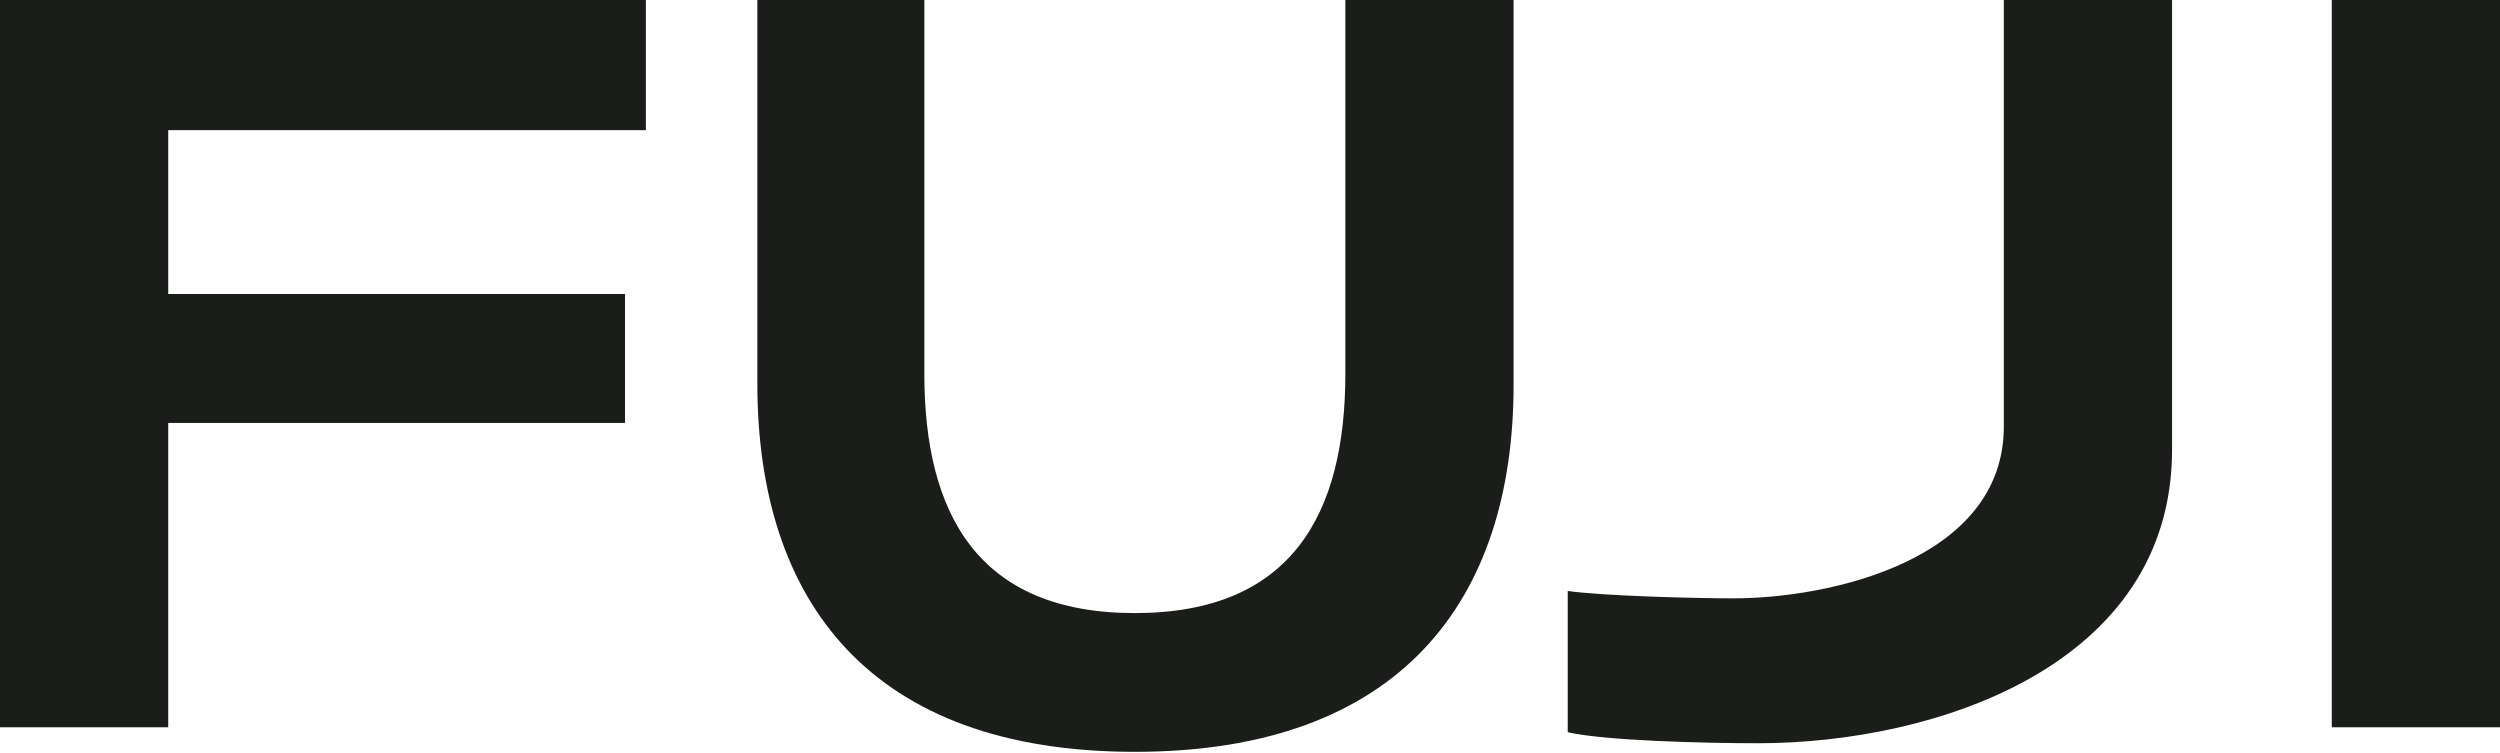 <svg xmlns="http://www.w3.org/2000/svg" fill="none" viewBox="0 0 1344 405" height="405" width="1344">
<path fill="#1B1D1B" d="M90.44 390.985H-0V0H347.229V69.975H90.44V158.048H336.006V227.364H90.44V390.985Z"></path>
<path fill="#1B1D1B" d="M407.147 0H496.927V200.863C496.927 276.12 525.596 329.592 610.095 329.592C694.595 329.592 723.264 276.12 723.264 200.863V0H813.704V206.805C813.704 323.651 752.027 404.188 610.095 404.188C468.163 404.188 407.147 323.651 407.147 206.145V0Z"></path>
<path fill="#1B1D1B" d="M1167.7 241.792C1167.7 357.978 1040.19 399.567 945.128 399.567C916.742 399.567 862.616 398.247 842.812 393.626V317.709C861.296 320.35 910.801 321.67 931.926 321.67C983.417 321.67 1077.26 301.206 1077.26 229.25V0H1167.7V241.792Z"></path>
<path fill="#1B1D1B" d="M1344 390.985H1253.56V0H1344V390.985Z"></path>
</svg>
